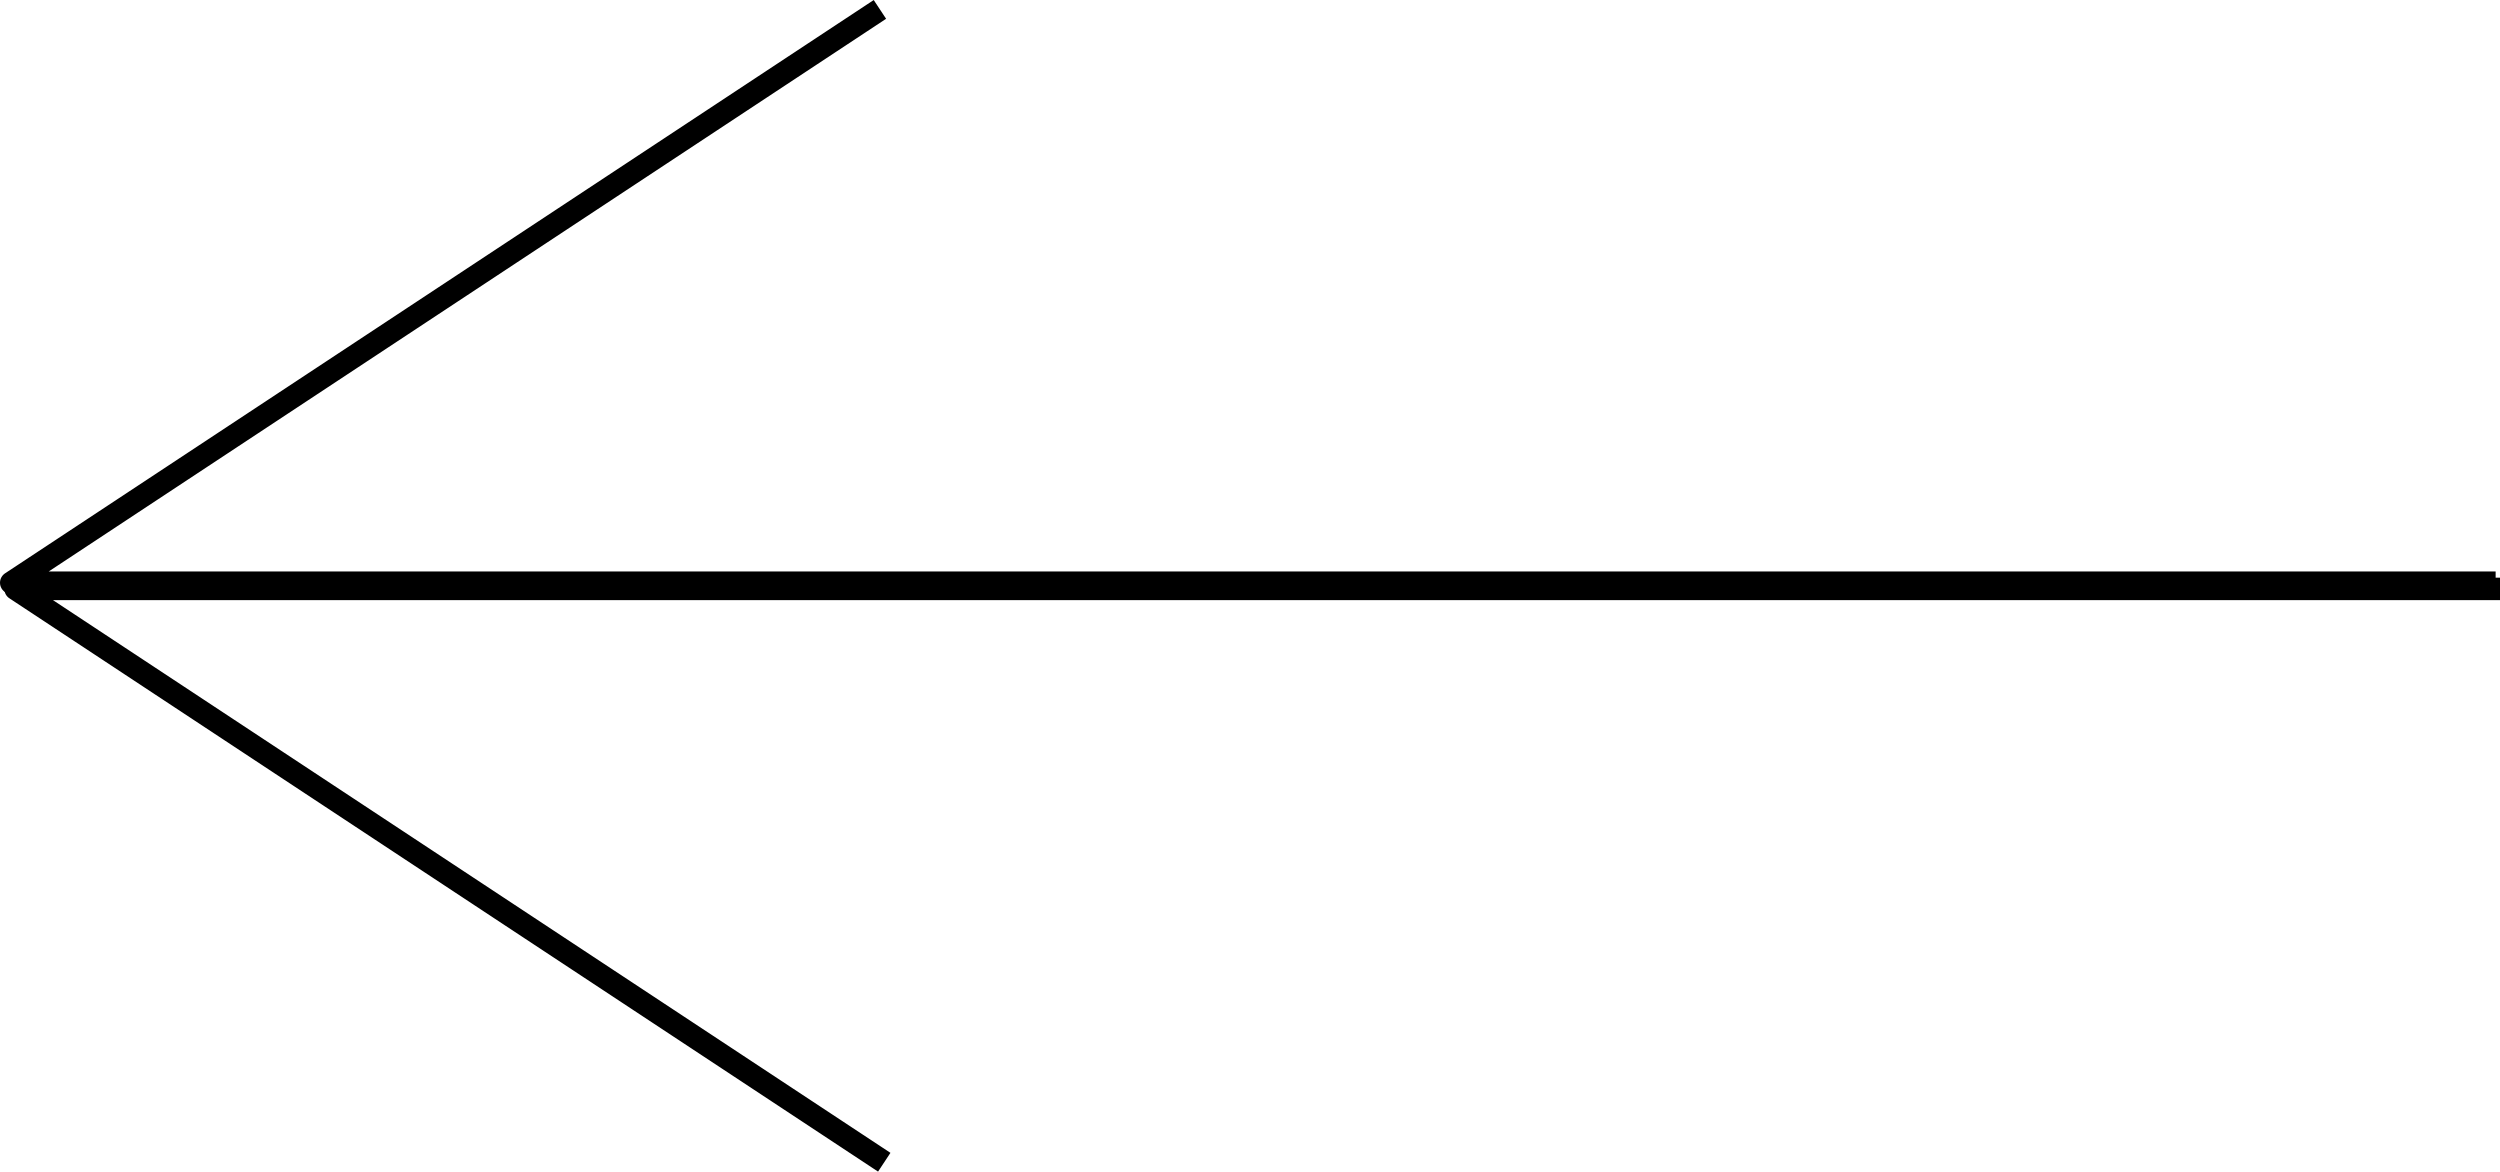 <?xml version="1.0" encoding="UTF-8" standalone="no"?>
<!-- Created with Inkscape (http://www.inkscape.org/) -->

<svg
   width="77.846mm"
   height="36.482mm"
   viewBox="0 0 77.846 36.482"
   version="1.1"
   id="svg1"
   xmlns:inkscape="http://www.inkscape.org/namespaces/inkscape"
   xmlns:sodipodi="http://sodipodi.sourceforge.net/DTD/sodipodi-0.dtd"
   xmlns="http://www.w3.org/2000/svg"
   xmlns:svg="http://www.w3.org/2000/svg">
  <sodipodi:namedview
     id="namedview1"
     pagecolor="#ffffff"
     bordercolor="#000000"
     borderopacity="0.25"
     inkscape:showpageshadow="2"
     inkscape:pageopacity="0.0"
     inkscape:pagecheckerboard="0"
     inkscape:deskcolor="#d1d1d1"
     inkscape:document-units="mm" />
  <defs
     id="defs1" />
  <g
     inkscape:label="Layer 1"
     inkscape:groupmode="layer"
     id="layer1"
     transform="translate(-37.328,-141.793)">
    <path
       style="fill:none;stroke:#000000;stroke-width:0.7;stroke-linejoin:round"
       d="M 115.174,160.131 H 37.813 l 27.049,17.852"
       id="path1"
       inkscape:export-filename="arrow.svg"
       inkscape:export-xdpi="96"
       inkscape:export-ydpi="96" />
    <path
       style="fill:none;stroke:#000000;stroke-width:0.7;stroke-linejoin:round"
       d="M 115.038,159.938 H 37.678 l 27.049,-17.852"
       id="path2" />
  </g>
</svg>
